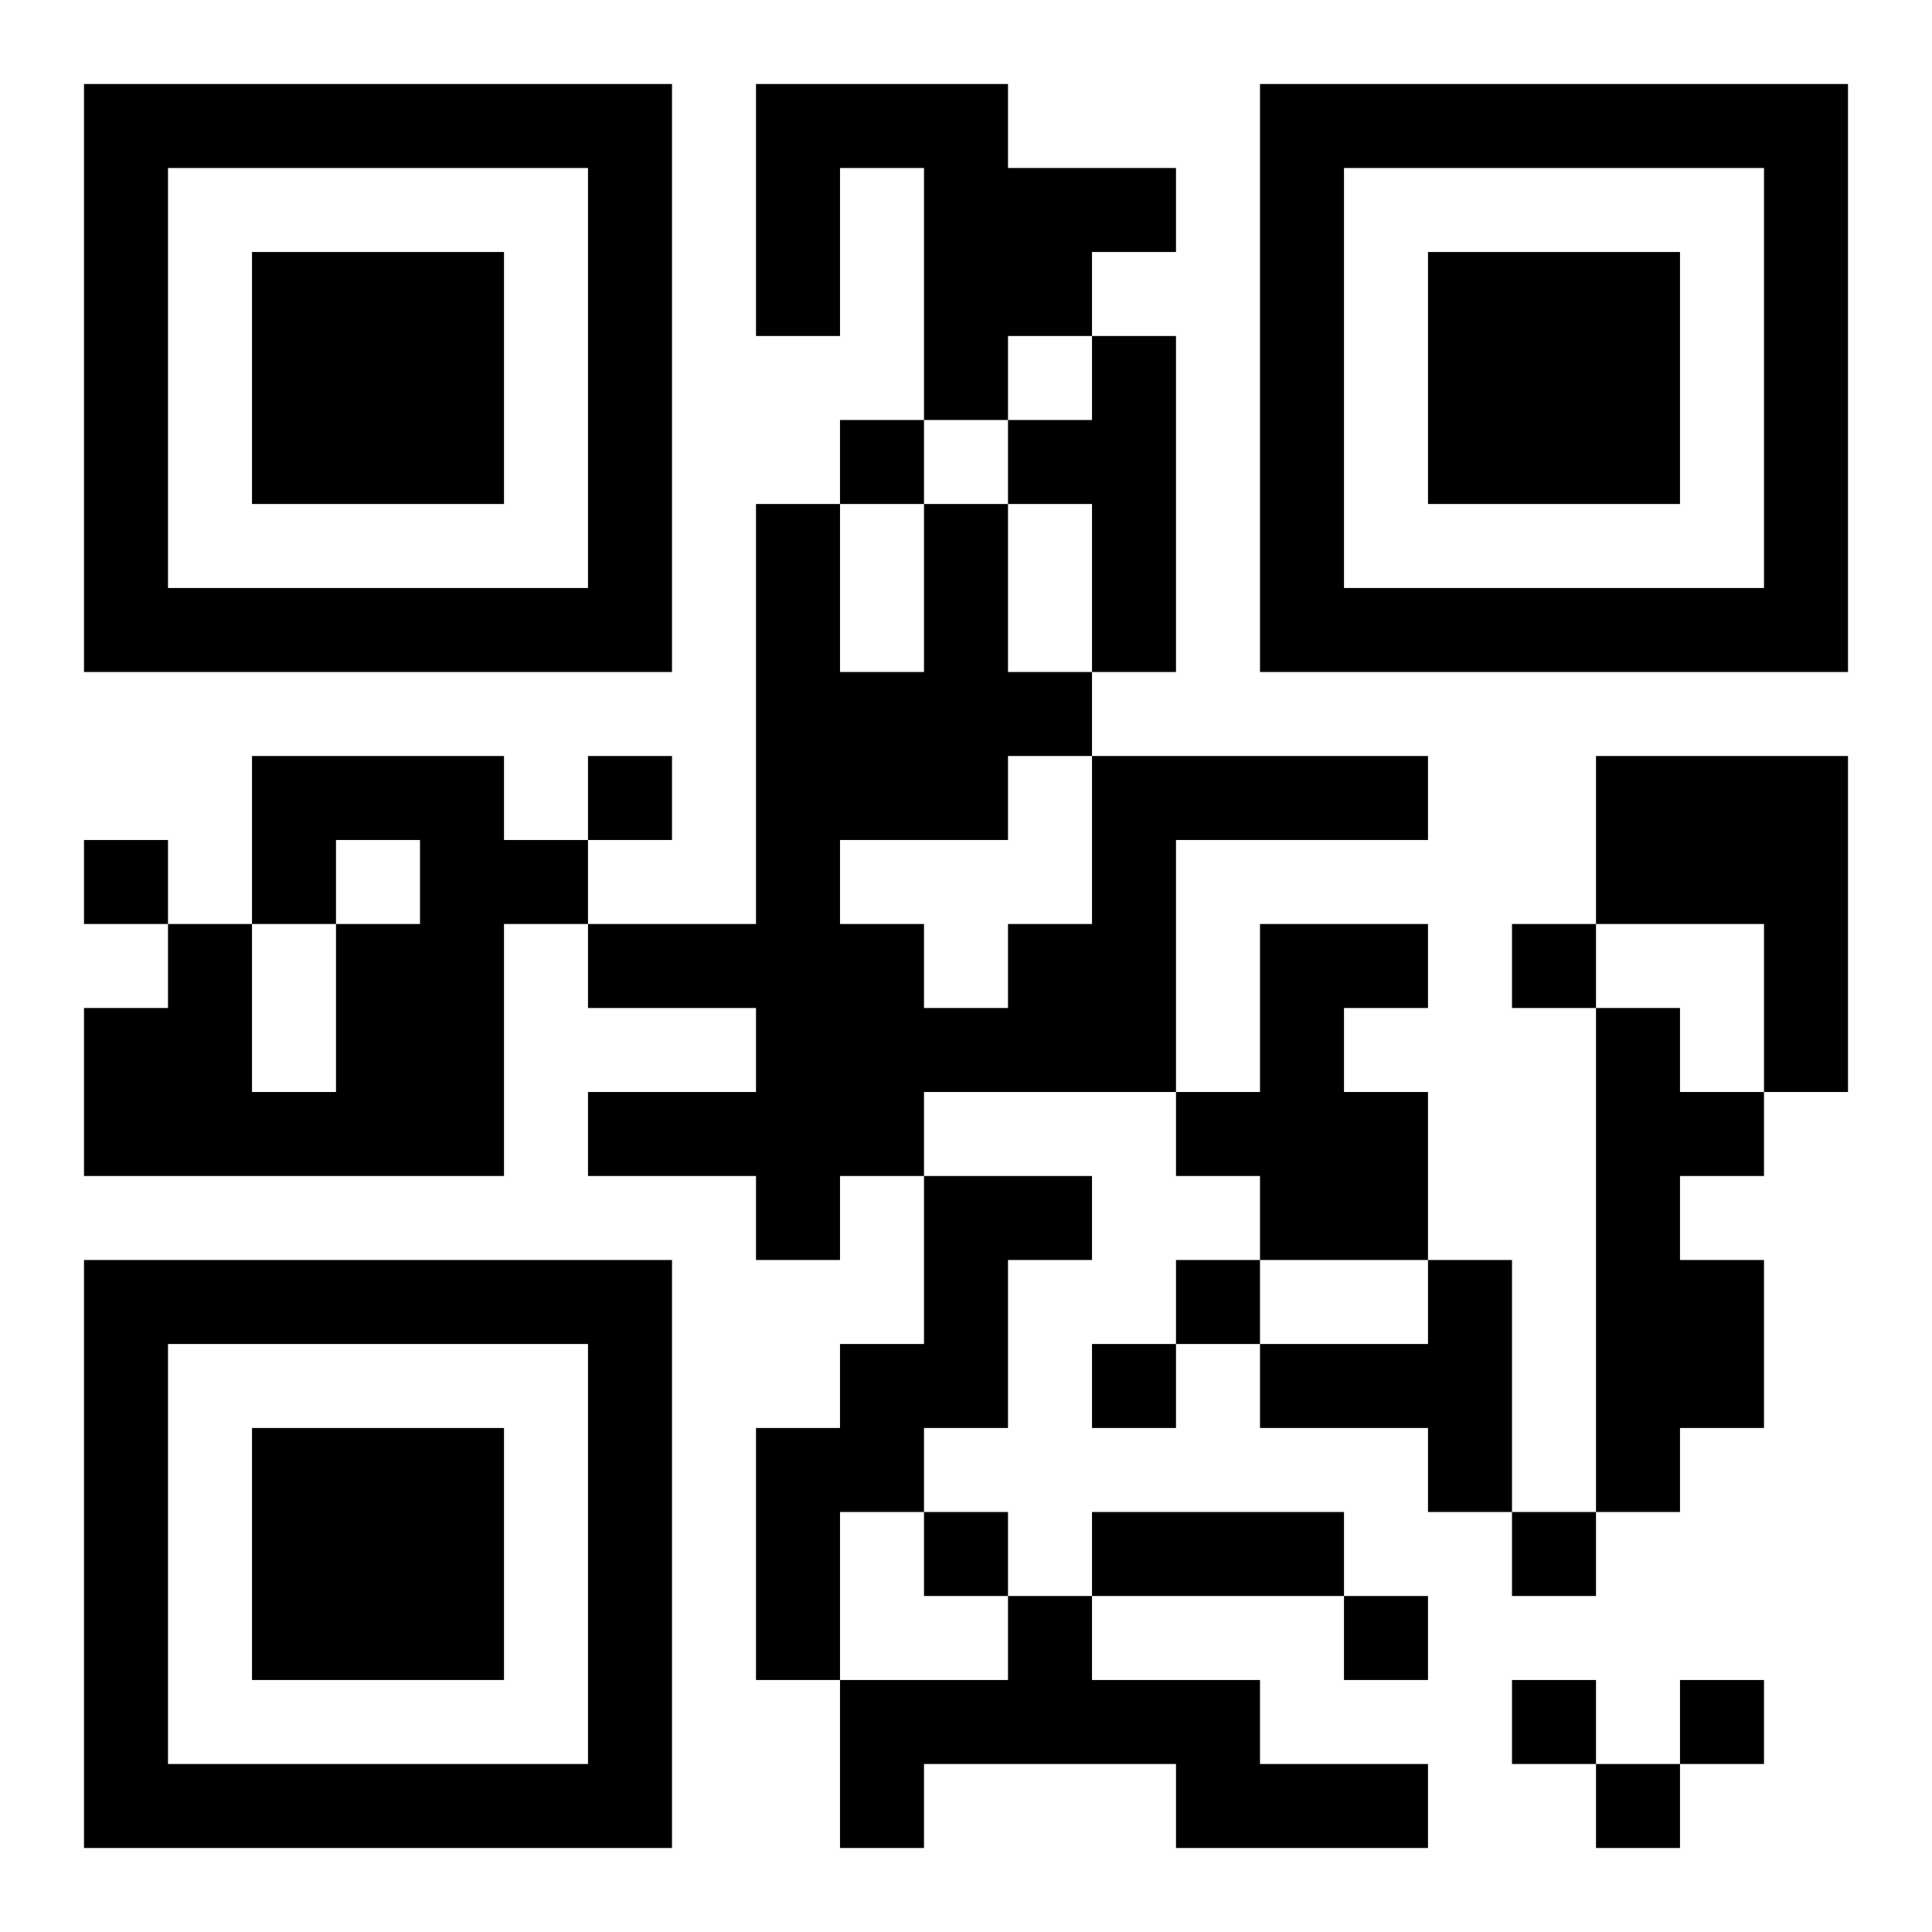 <?xml version="1.0" encoding="UTF-8"?>
<!DOCTYPE svg PUBLIC "-//W3C//DTD SVG 1.1//EN" "http://www.w3.org/Graphics/SVG/1.1/DTD/svg11.dtd">
<svg xmlns="http://www.w3.org/2000/svg" version="1.1" viewBox="0 0 23 23" stroke="none">
	<rect width="100%" height="100%" fill="#ffffff"/>
	<path d="M1,1h7v1h-7z M9,1h3v1h-3z M15,1h7v1h-7z M1,2h1v6h-1z M7,2h1v6h-1z M9,2h1v2h-1z M11,2h2v2h-2z M13,2h1v1h-1z M15,2h1v6h-1z M21,2h1v6h-1z M3,3h3v3h-3z M17,3h3v3h-3z M11,4h1v1h-1z M13,4h1v4h-1z M10,5h1v1h-1z M12,5h1v1h-1z M9,6h1v9h-1z M11,6h1v4h-1z M2,7h5v1h-5z M16,7h5v1h-5z M10,8h1v2h-1z M12,8h1v1h-1z M3,9h3v1h-3z M7,9h1v1h-1z M13,9h4v1h-4z M19,9h3v2h-3z M1,10h1v1h-1z M3,10h1v1h-1z M5,10h1v4h-1z M6,10h1v1h-1z M13,10h1v3h-1z M2,11h1v3h-1z M4,11h1v3h-1z M7,11h2v1h-2z M10,11h1v3h-1z M12,11h1v2h-1z M15,11h1v4h-1z M16,11h1v1h-1z M18,11h1v1h-1z M21,11h1v2h-1z M1,12h1v2h-1z M11,12h1v1h-1z M19,12h1v6h-1z M3,13h1v1h-1z M7,13h2v1h-2z M14,13h1v1h-1z M16,13h1v2h-1z M20,13h1v1h-1z M11,14h1v3h-1z M12,14h1v1h-1z M1,15h7v1h-7z M14,15h1v1h-1z M17,15h1v3h-1z M20,15h1v2h-1z M1,16h1v6h-1z M7,16h1v6h-1z M10,16h1v2h-1z M13,16h1v1h-1z M15,16h2v1h-2z M3,17h3v3h-3z M9,17h1v3h-1z M11,18h1v1h-1z M13,18h3v1h-3z M18,18h1v1h-1z M12,19h1v2h-1z M16,19h1v1h-1z M10,20h2v1h-2z M13,20h2v1h-2z M18,20h1v1h-1z M20,20h1v1h-1z M2,21h5v1h-5z M10,21h1v1h-1z M14,21h3v1h-3z M19,21h1v1h-1z" fill="#000000"/>
</svg>
